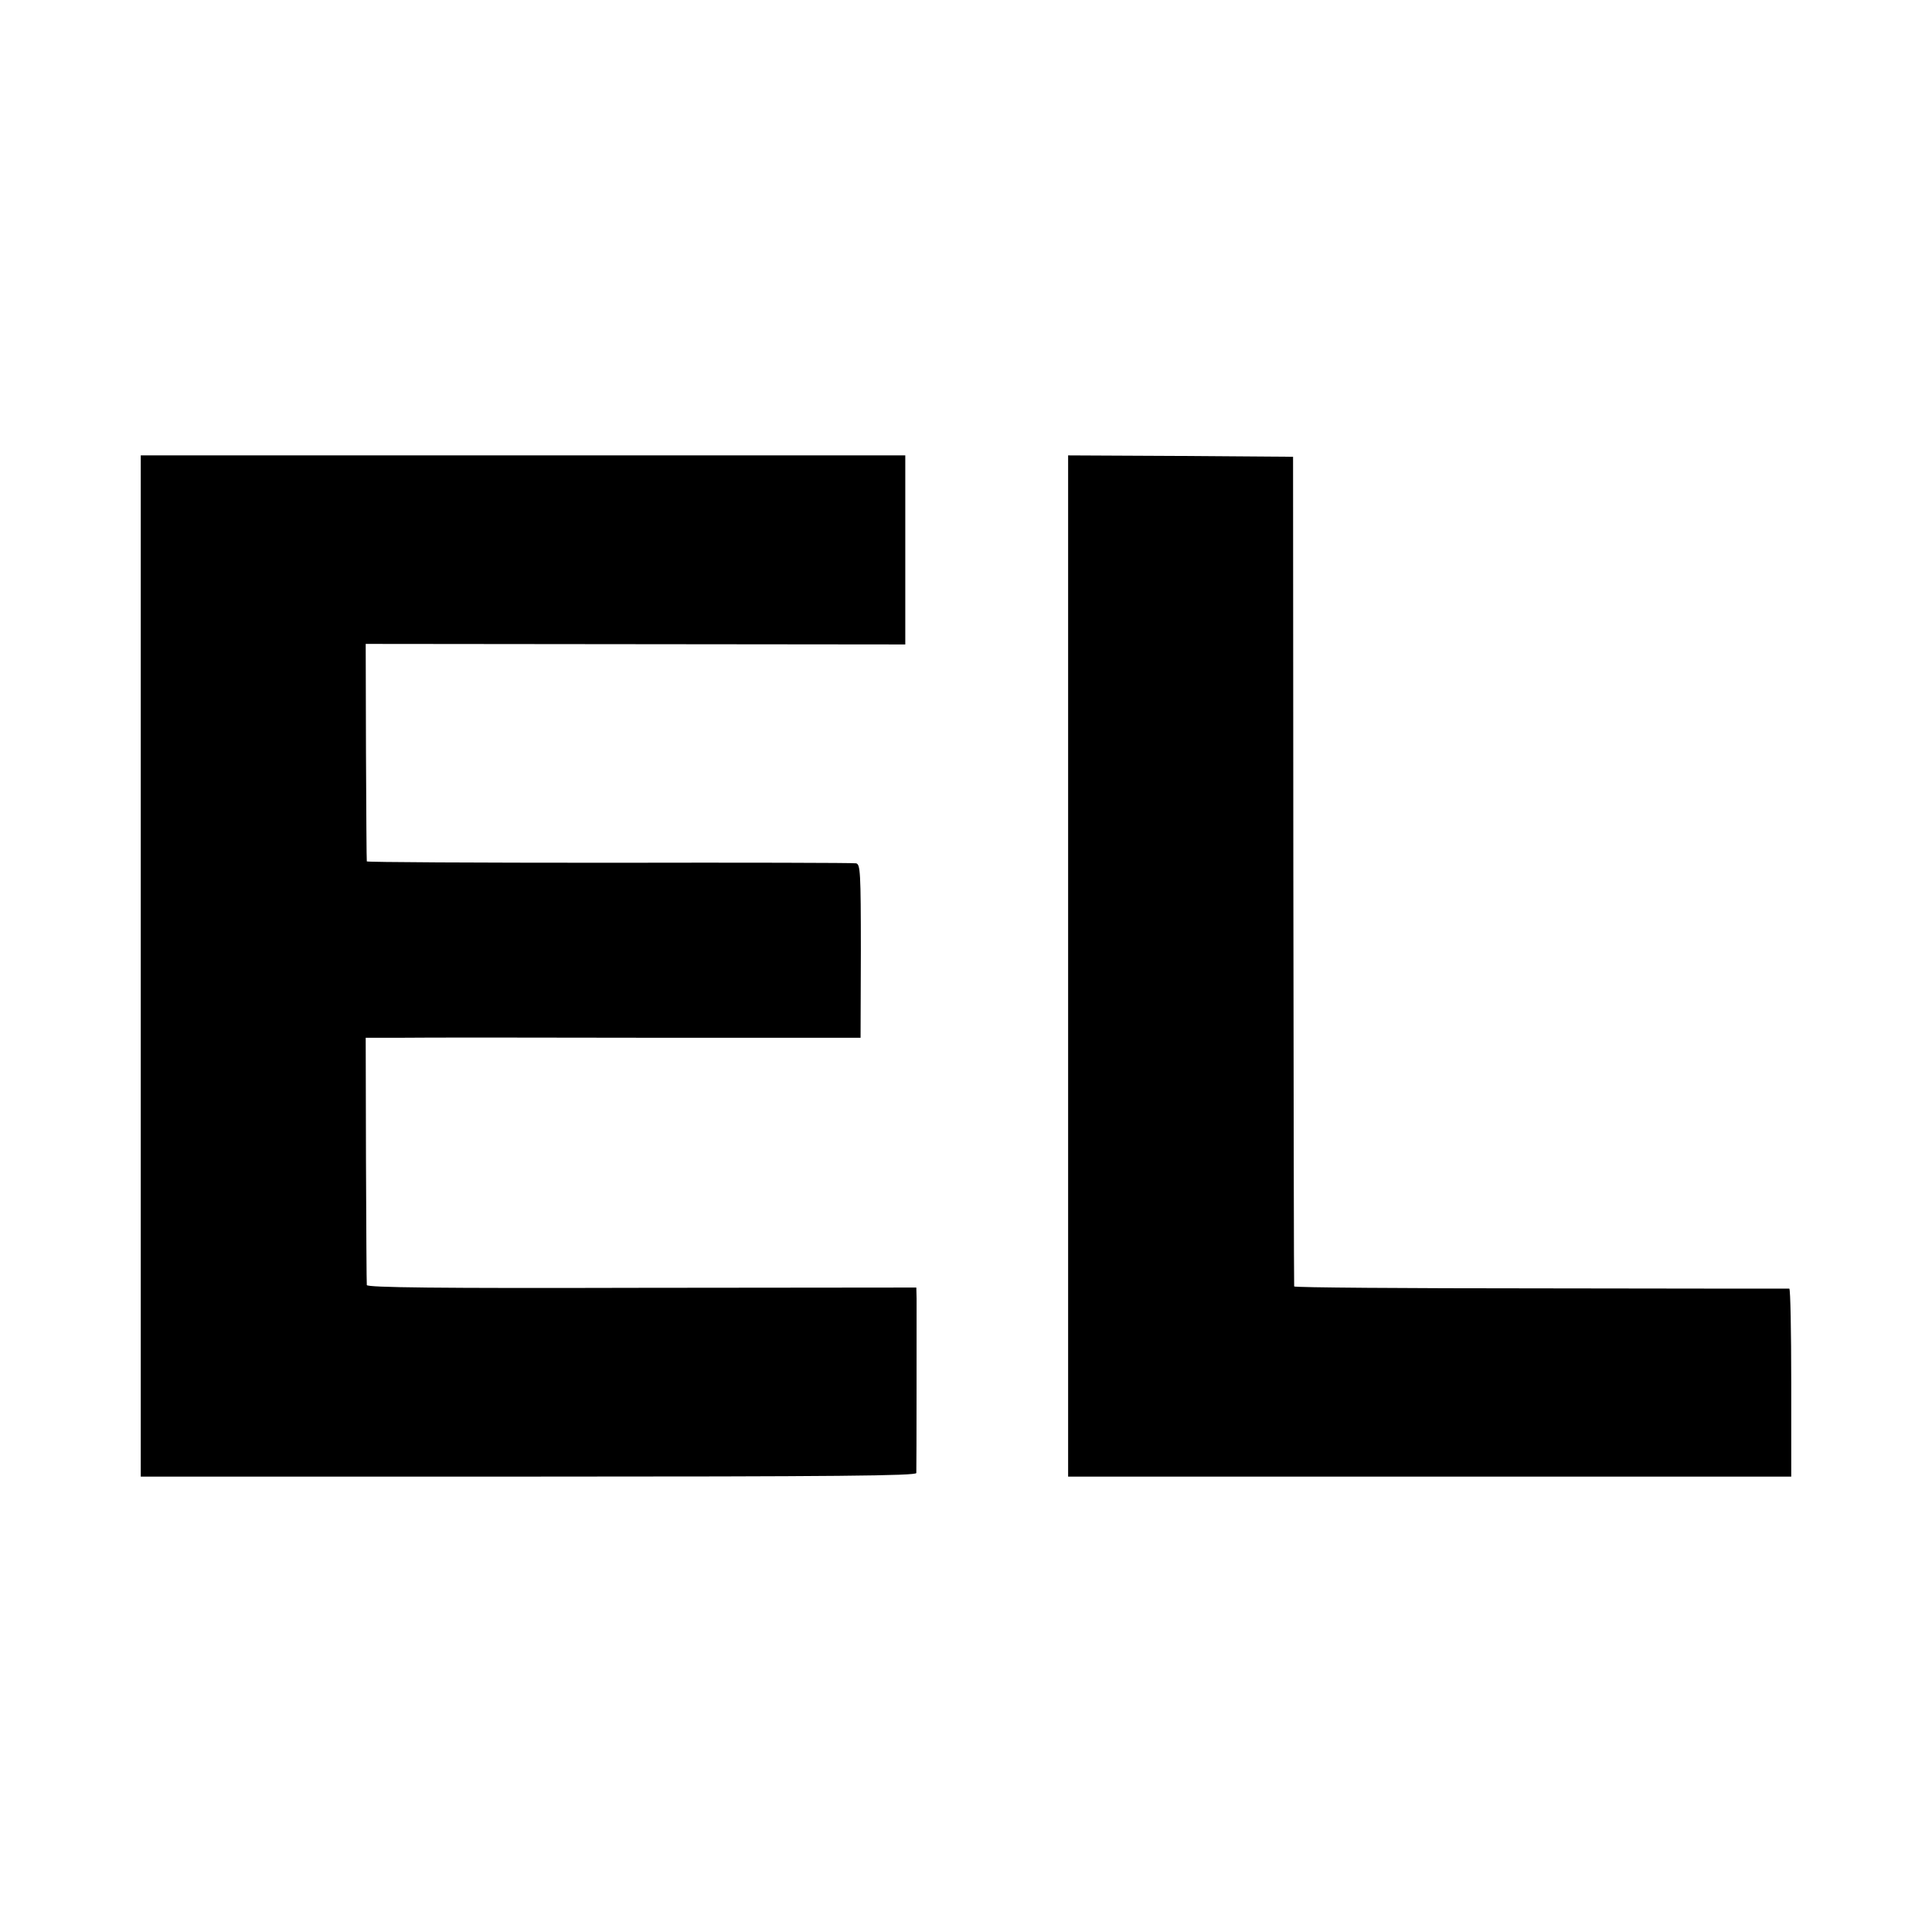 <?xml version="1.0" standalone="no"?>
<!DOCTYPE svg PUBLIC "-//W3C//DTD SVG 20010904//EN"
 "http://www.w3.org/TR/2001/REC-SVG-20010904/DTD/svg10.dtd">
<svg version="1.0" xmlns="http://www.w3.org/2000/svg"
 width="700pt" height="700pt" viewBox="0 0 700 700"
 preserveAspectRatio="xMidYMid meet">
<g transform="translate(0,700) scale(0.1,-0.1)"
fill="#000000" stroke="none">
<path d="M510 3500 l0 -1850 1405 0 c1117 0 1405 3 1405 13 1 20 1 589 1 632
l-1 40 -995 -1 c-741 -2 -995 1 -996 10 -1 6 -2 210 -3 454 l-1 442 130 0 c71
1 475 1 897 0 l766 0 1 314 c0 287 -2 314 -17 318 -9 2 -412 3 -894 2 -483 0
-879 2 -879 5 -1 3 -2 182 -3 397 l-1 391 977 -1 978 -1 0 343 0 342 -1385 0
-1385 0 0 -1850z"/>
<path d="M3870 3500 l0 -1850 1310 0 1310 0 0 340 c0 187 -3 340 -7 341 -5 0
-410 0 -900 1 -491 0 -894 3 -894 7 -1 3 -2 681 -3 1506 l-1 1500 -408 3 -407
2 0 -1850z"/>
</g>
</svg>
